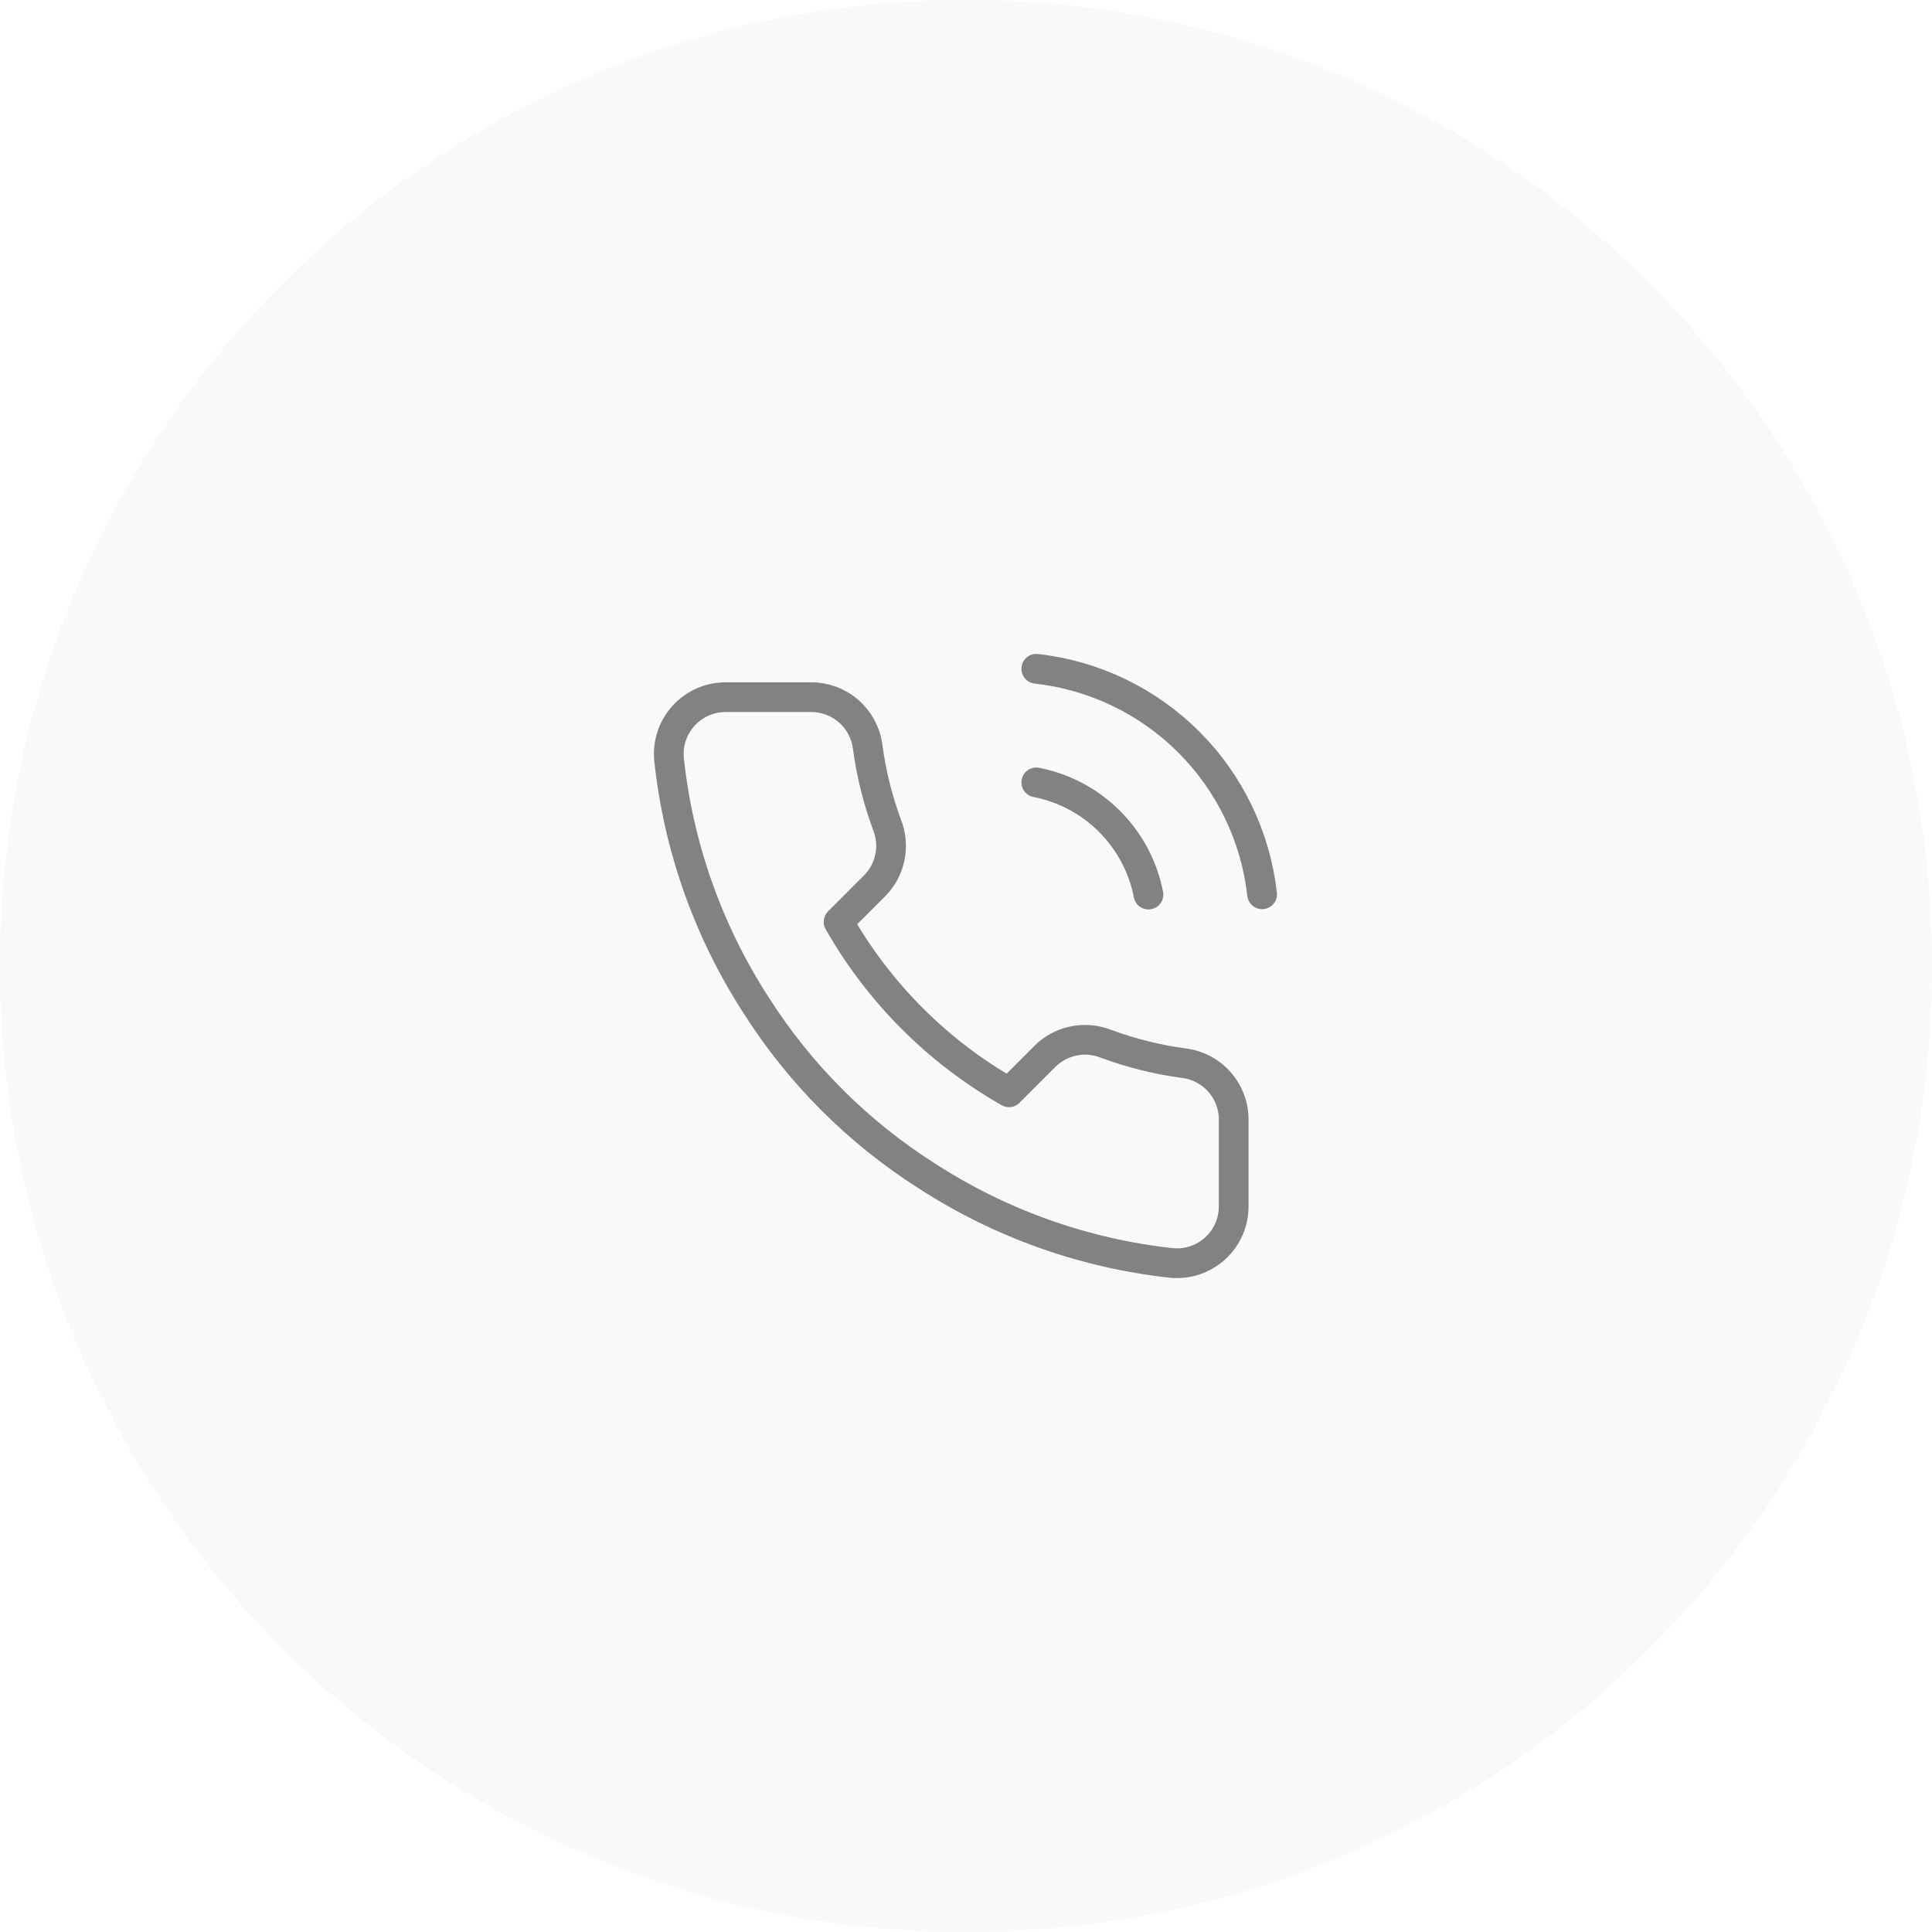 <?xml version="1.0" encoding="UTF-8"?> <svg xmlns="http://www.w3.org/2000/svg" width="130" height="130" viewBox="0 0 130 130" fill="none"> <g clip-path="url(#clip0_38_9)"> <g filter="url(#filter0_ii_38_9)"> <path d="M65 130C100.899 130 130 100.899 130 65C130 29.102 100.899 0 65 0C29.102 0 0 29.102 0 65C0 100.899 29.102 130 65 130Z" fill="#BEBEBE" fill-opacity="0.1"></path> </g> <path d="M69.729 52.645C71.596 53.009 73.311 53.922 74.656 55.267C76.001 56.612 76.914 58.328 77.278 60.195M69.729 45C73.607 45.431 77.224 47.168 79.985 49.925C82.746 52.683 84.488 56.298 84.924 60.176M83.012 75.428V81.162C83.014 81.694 82.905 82.221 82.692 82.709C82.479 83.197 82.166 83.634 81.774 83.994C81.382 84.354 80.918 84.628 80.414 84.799C79.91 84.969 79.376 85.032 78.846 84.984C72.964 84.345 67.315 82.336 62.351 79.117C57.733 76.182 53.818 72.267 50.883 67.649C47.653 62.663 45.643 56.986 45.016 51.078C44.968 50.549 45.031 50.017 45.2 49.514C45.369 49.011 45.642 48.549 45.999 48.157C46.357 47.765 46.793 47.452 47.278 47.237C47.764 47.023 48.288 46.912 48.819 46.911H54.553C55.48 46.902 56.38 47.231 57.083 47.836C57.786 48.44 58.246 49.28 58.376 50.199C58.617 52.034 59.066 53.835 59.713 55.569C59.971 56.254 60.026 56.997 59.874 57.712C59.721 58.427 59.367 59.083 58.853 59.602L56.426 62.03C59.147 66.815 63.109 70.777 67.894 73.498L70.321 71.07C70.841 70.556 71.497 70.202 72.212 70.05C72.927 69.897 73.67 69.953 74.354 70.21C76.088 70.857 77.89 71.306 79.725 71.548C80.653 71.679 81.501 72.147 82.107 72.862C82.713 73.577 83.035 74.491 83.012 75.428Z" stroke="#828282" stroke-width="2" stroke-linecap="round" stroke-linejoin="round"></path> </g> <defs> <filter id="filter0_ii_38_9" x="-1.733" y="-1.733" width="133.467" height="133.467" filterUnits="userSpaceOnUse" color-interpolation-filters="sRGB"> <feFlood flood-opacity="0" result="BackgroundImageFix"></feFlood> <feBlend mode="normal" in="SourceGraphic" in2="BackgroundImageFix" result="shape"></feBlend> <feColorMatrix in="SourceAlpha" type="matrix" values="0 0 0 0 0 0 0 0 0 0 0 0 0 0 0 0 0 0 127 0" result="hardAlpha"></feColorMatrix> <feOffset dx="-1.733" dy="1.733"></feOffset> <feGaussianBlur stdDeviation="0.867"></feGaussianBlur> <feComposite in2="hardAlpha" operator="arithmetic" k2="-1" k3="1"></feComposite> <feColorMatrix type="matrix" values="0 0 0 0 1 0 0 0 0 1 0 0 0 0 1 0 0 0 0.4 0"></feColorMatrix> <feBlend mode="normal" in2="shape" result="effect1_innerShadow_38_9"></feBlend> <feColorMatrix in="SourceAlpha" type="matrix" values="0 0 0 0 0 0 0 0 0 0 0 0 0 0 0 0 0 0 127 0" result="hardAlpha"></feColorMatrix> <feOffset dx="1.733" dy="-1.733"></feOffset> <feGaussianBlur stdDeviation="0.867"></feGaussianBlur> <feComposite in2="hardAlpha" operator="arithmetic" k2="-1" k3="1"></feComposite> <feColorMatrix type="matrix" values="0 0 0 0 0.84 0 0 0 0 0.84 0 0 0 0 0.84 0 0 0 0.4 0"></feColorMatrix> <feBlend mode="normal" in2="effect1_innerShadow_38_9" result="effect2_innerShadow_38_9"></feBlend> </filter> <clipPath id="clip0_38_9"> <rect width="130" height="130" fill="white"></rect> </clipPath> </defs> </svg> 